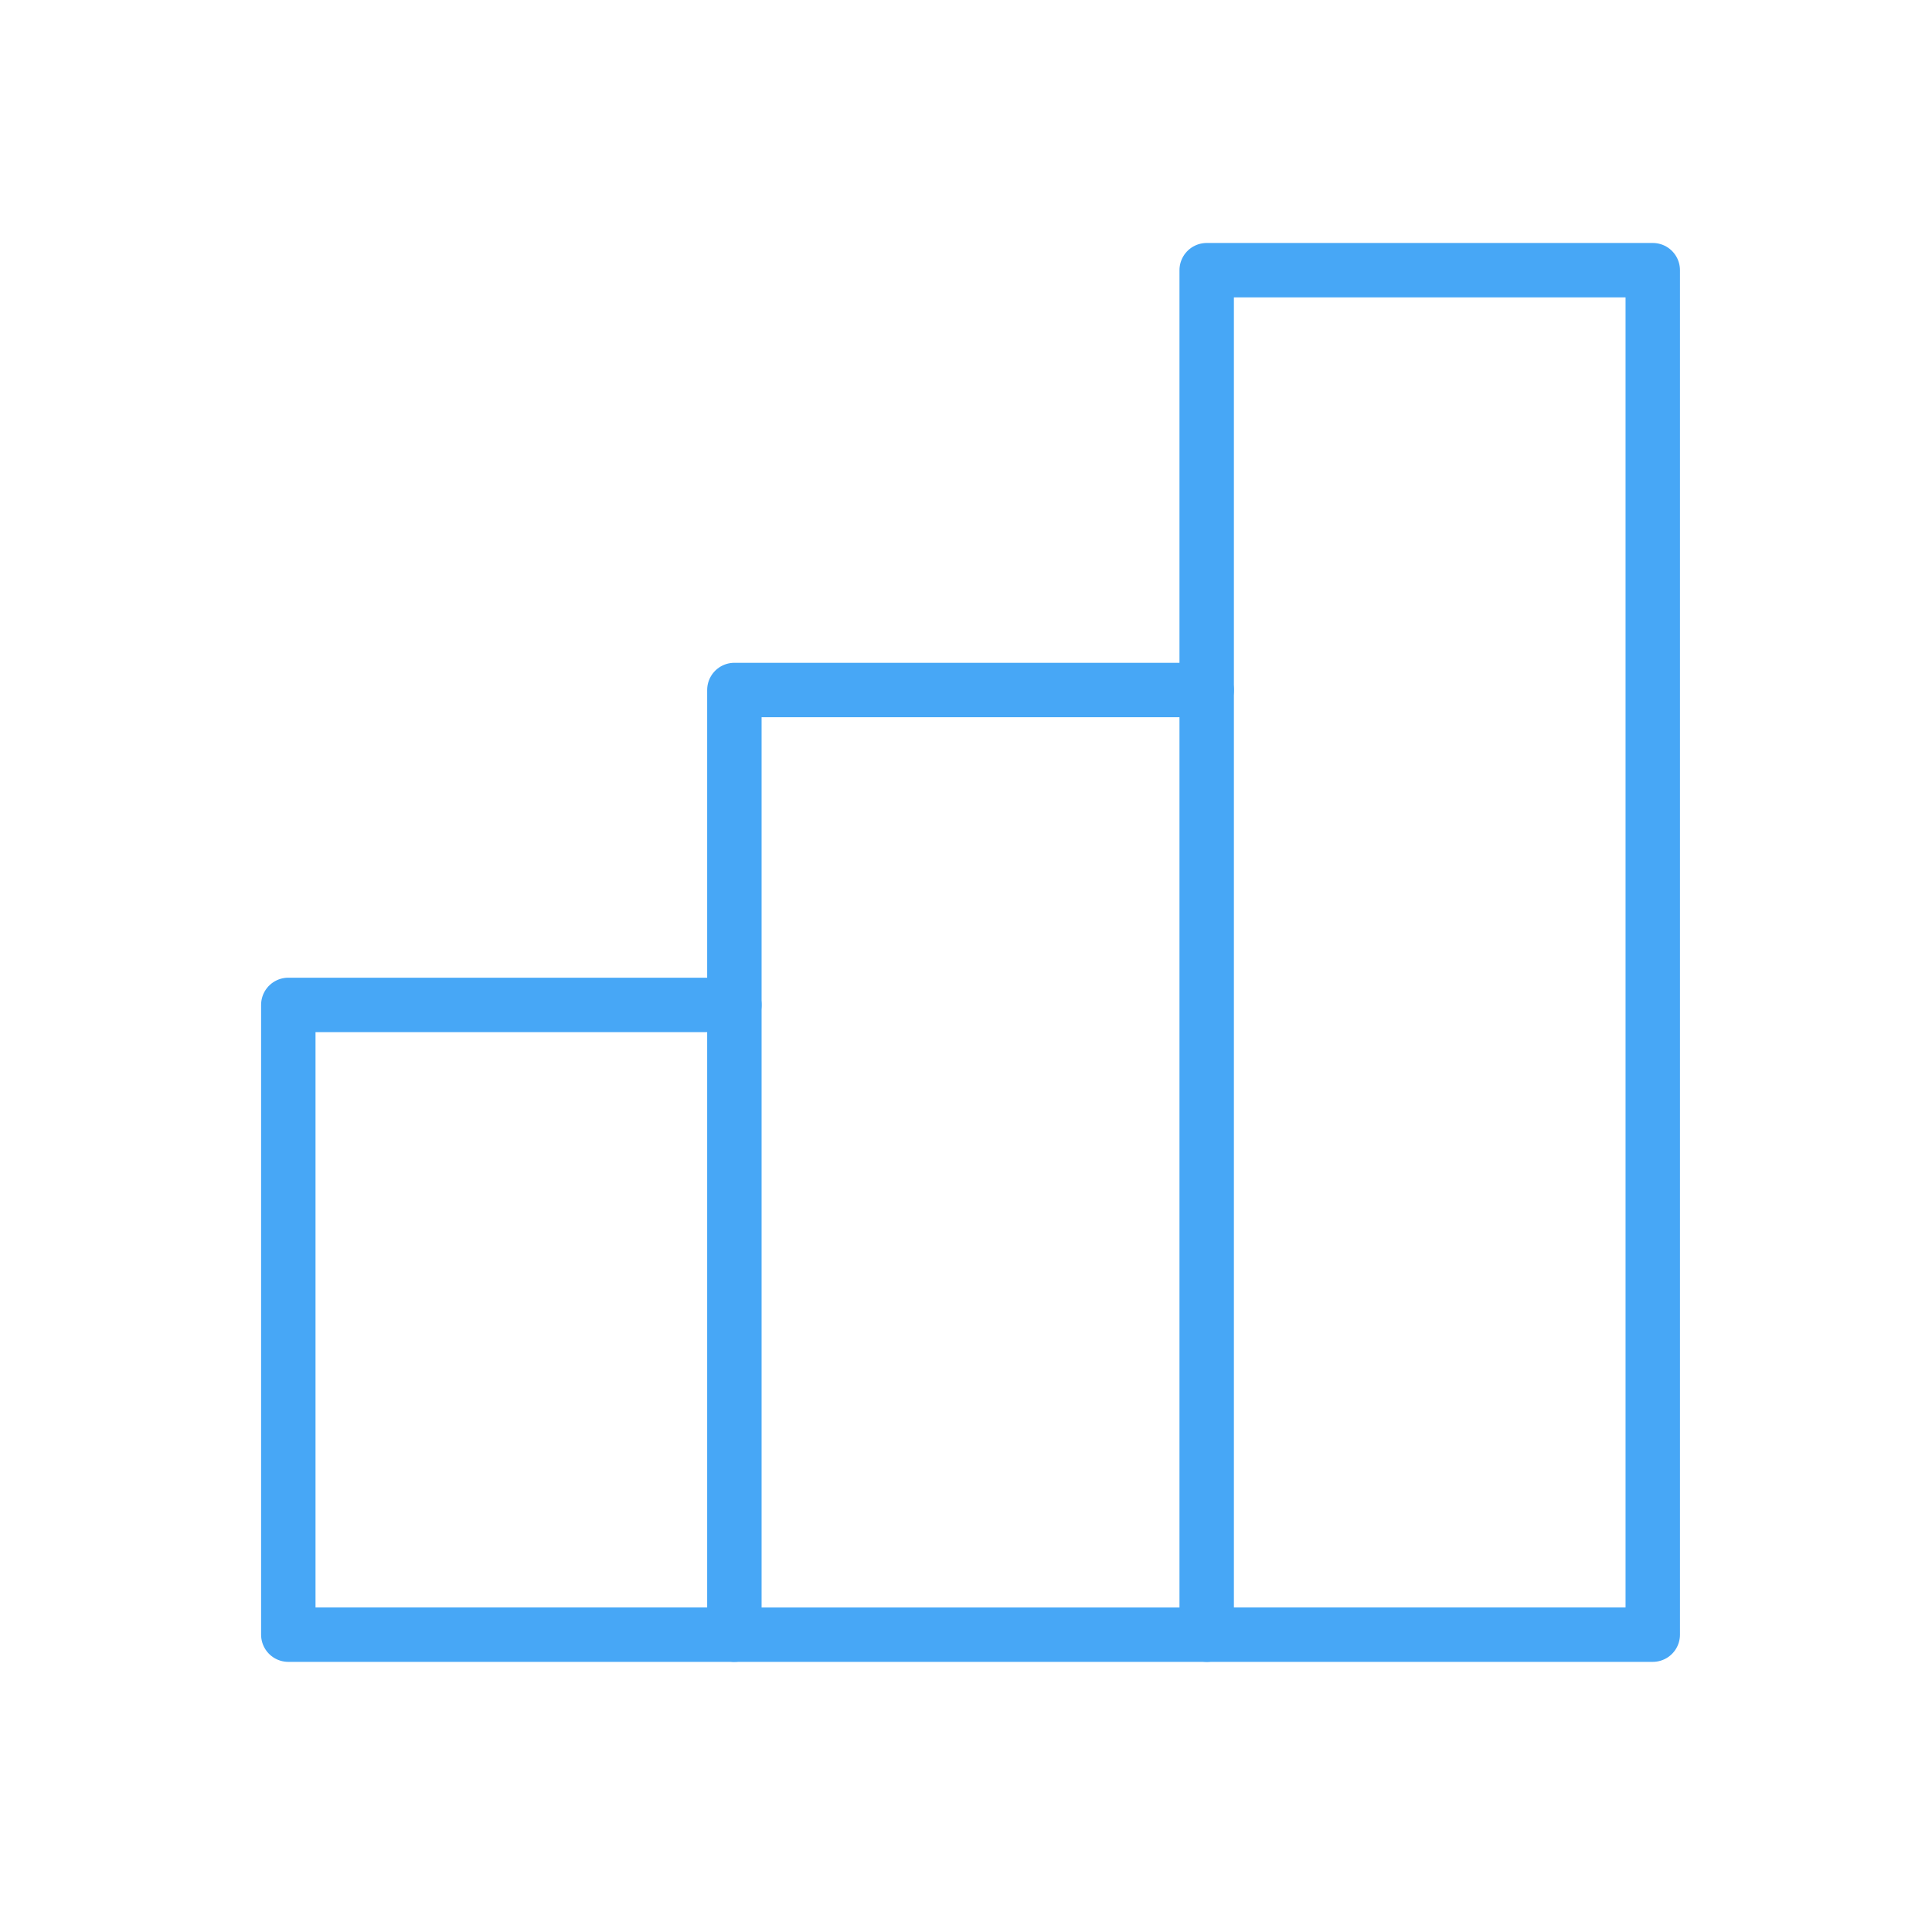 <svg width="71" height="70" viewBox="0 0 71 70" fill="none" xmlns="http://www.w3.org/2000/svg">
<path d="M26.988 36.929H10.595V60.071H26.988" stroke="#47A7F6" stroke-width="2" stroke-linecap="round" stroke-linejoin="round"/>
<path d="M44.345 25.357H26.988V60.072H44.345" stroke="#47A7F6" stroke-width="2" stroke-linecap="round" stroke-linejoin="round"/>
<path d="M60.738 9.929H44.345V60.071H60.738V9.929Z" stroke="#47A7F6" stroke-width="2" stroke-linecap="round" stroke-linejoin="round"/>
</svg>
